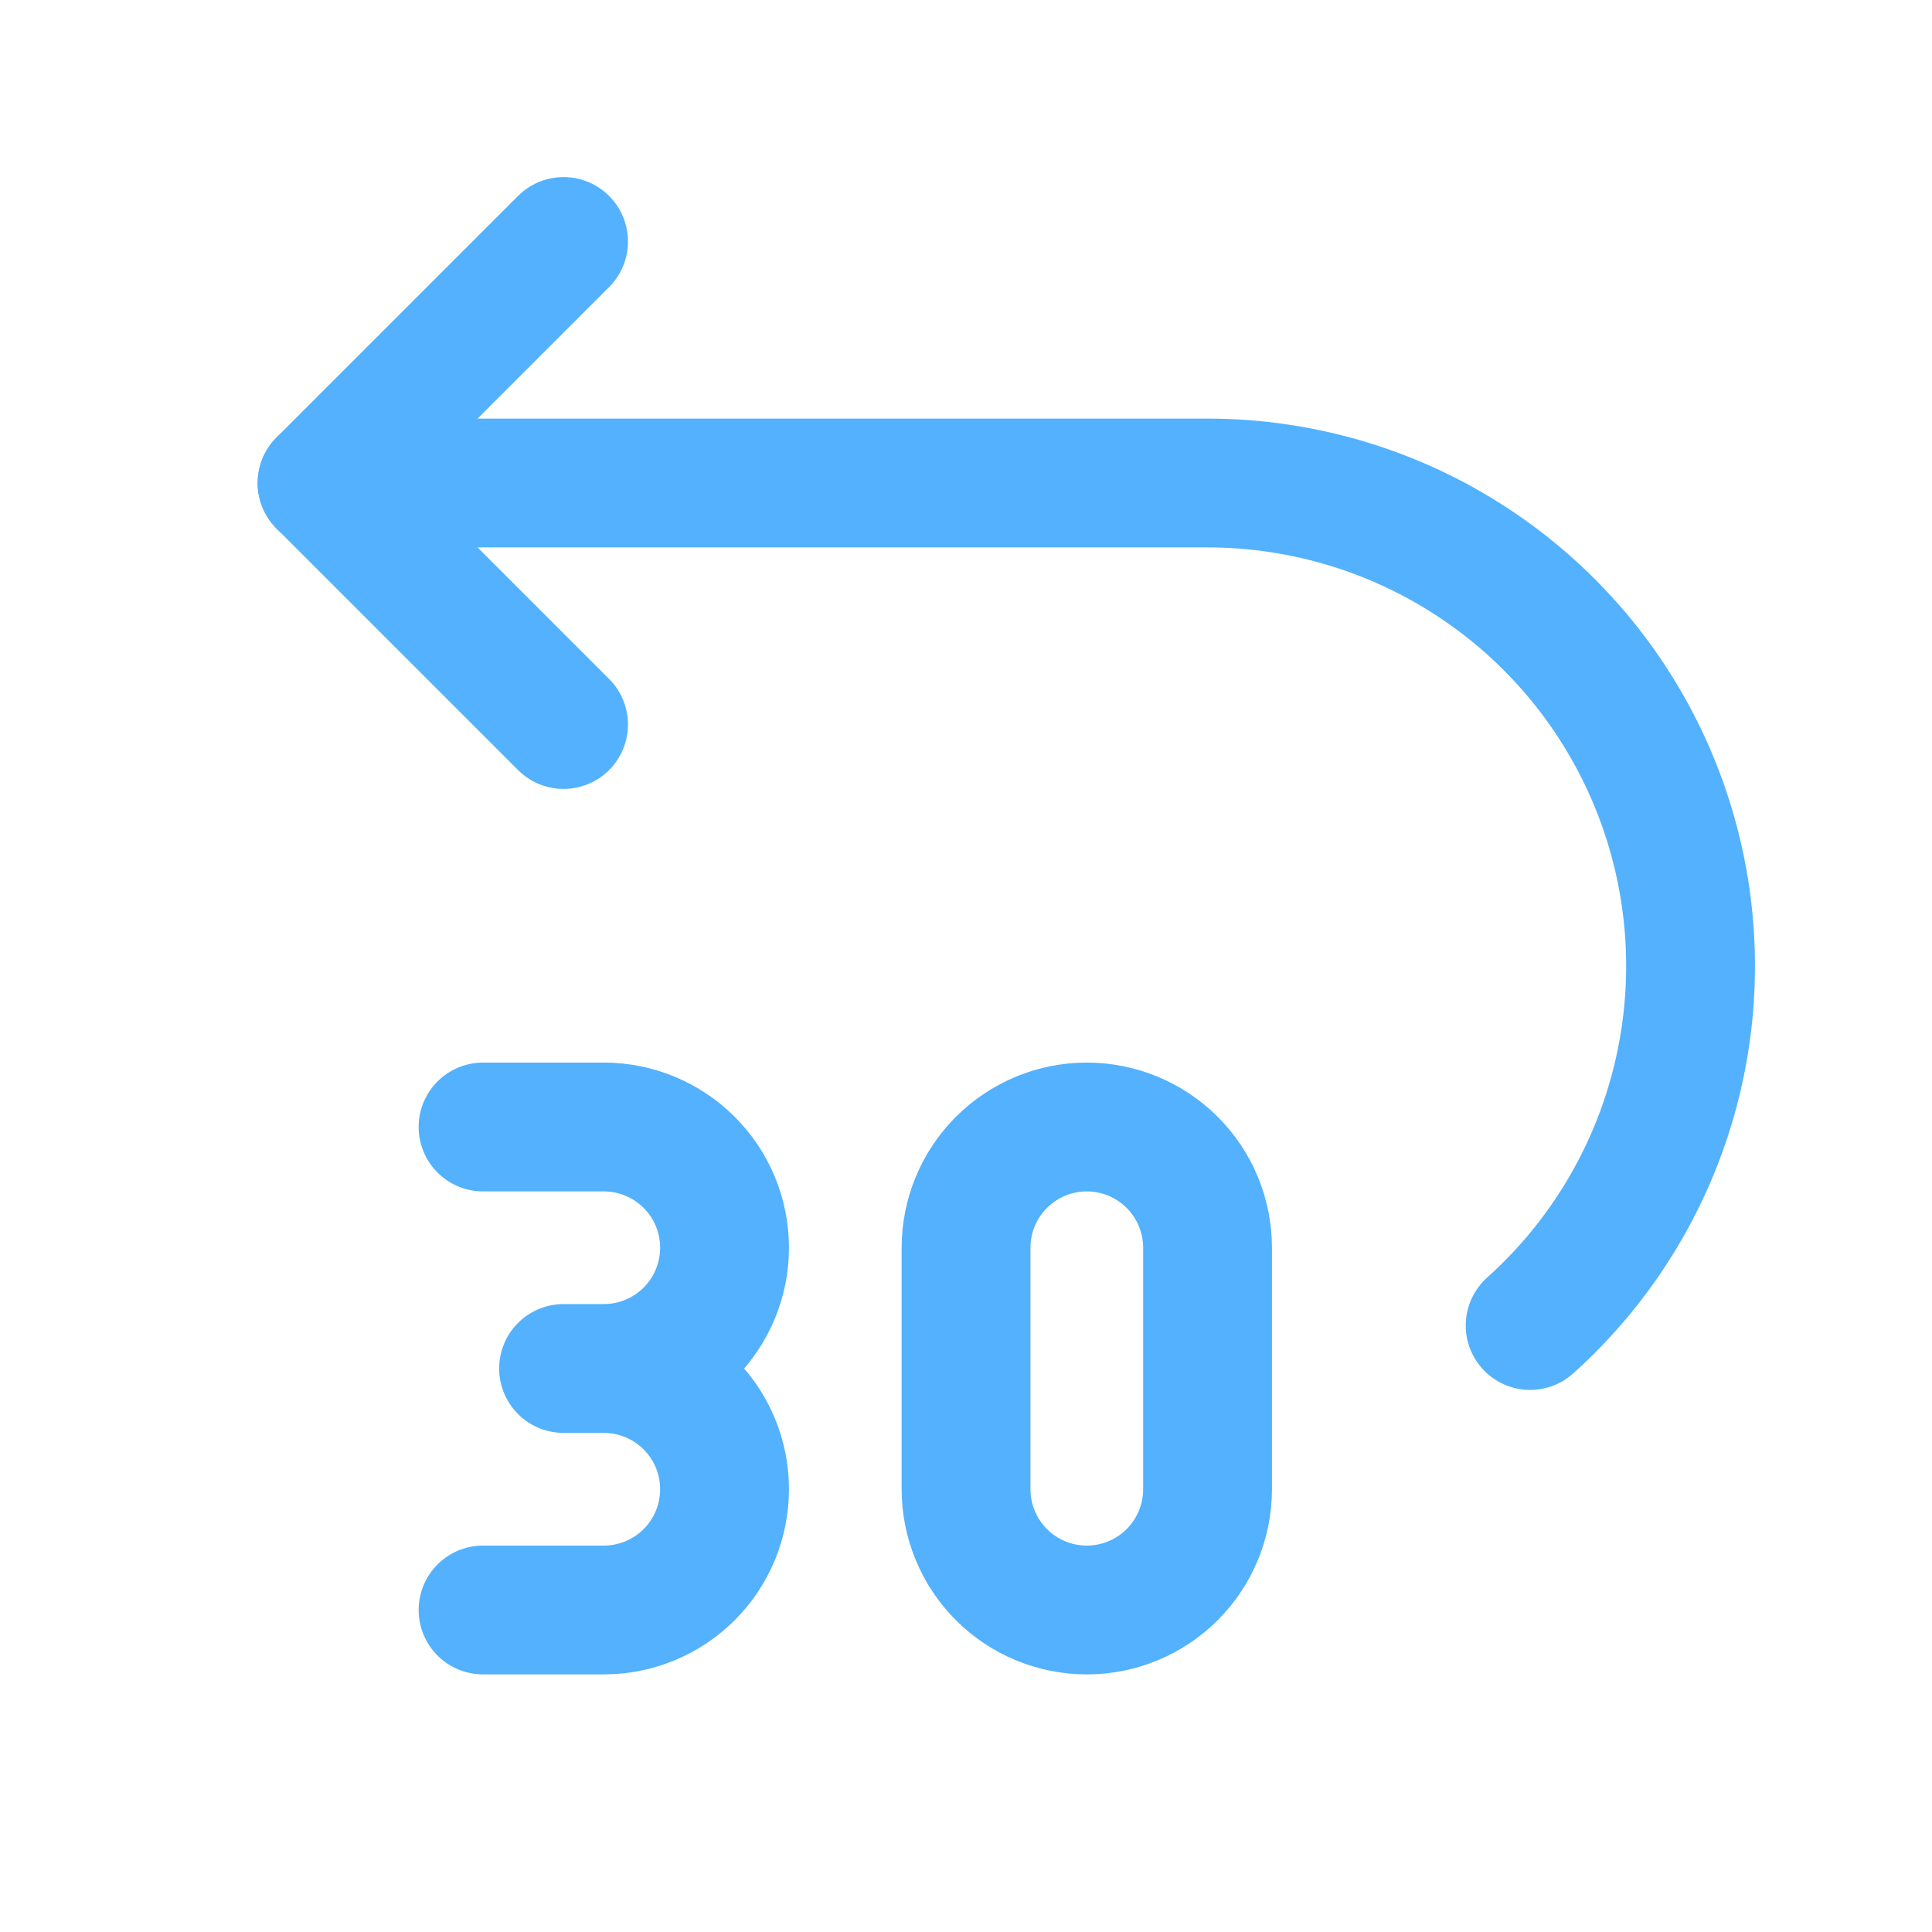 <?xml version="1.0" encoding="UTF-8"?>
<svg xmlns="http://www.w3.org/2000/svg" width="40" height="40" viewBox="0 0 40 40" fill="none">
  <path d="M31.68 27.443C33.186 26.092 34.247 24.315 34.722 22.347C35.197 20.38 35.064 18.315 34.34 16.424C33.617 14.534 32.337 12.908 30.669 11.761C29.002 10.614 27.025 10 25.001 10H6.668M10.001 23.333H12.501C13.164 23.333 13.8 23.597 14.269 24.066C14.738 24.534 15.001 25.17 15.001 25.833C15.001 26.496 14.738 27.132 14.269 27.601C13.8 28.07 13.164 28.333 12.501 28.333M12.501 28.333H11.668M12.501 28.333C13.164 28.333 13.8 28.597 14.269 29.066C14.738 29.534 15.001 30.17 15.001 30.833C15.001 31.496 14.738 32.132 14.269 32.601C13.8 33.07 13.164 33.333 12.501 33.333H10.001M20.001 25.833V30.833C20.001 31.496 20.265 32.132 20.733 32.601C21.202 33.07 21.838 33.333 22.501 33.333C23.164 33.333 23.8 33.07 24.269 32.601C24.738 32.132 25.001 31.496 25.001 30.833V25.833C25.001 25.17 24.738 24.534 24.269 24.066C23.8 23.597 23.164 23.333 22.501 23.333C21.838 23.333 21.202 23.597 20.733 24.066C20.265 24.534 20.001 25.17 20.001 25.833Z" stroke="#53B1FD" stroke-width="2.667" stroke-linecap="round" stroke-linejoin="round"></path>
  <path d="M11.668 15L6.668 10L11.668 5" stroke="#53B1FD" stroke-width="2.667" stroke-linecap="round" stroke-linejoin="round"></path>
</svg>
